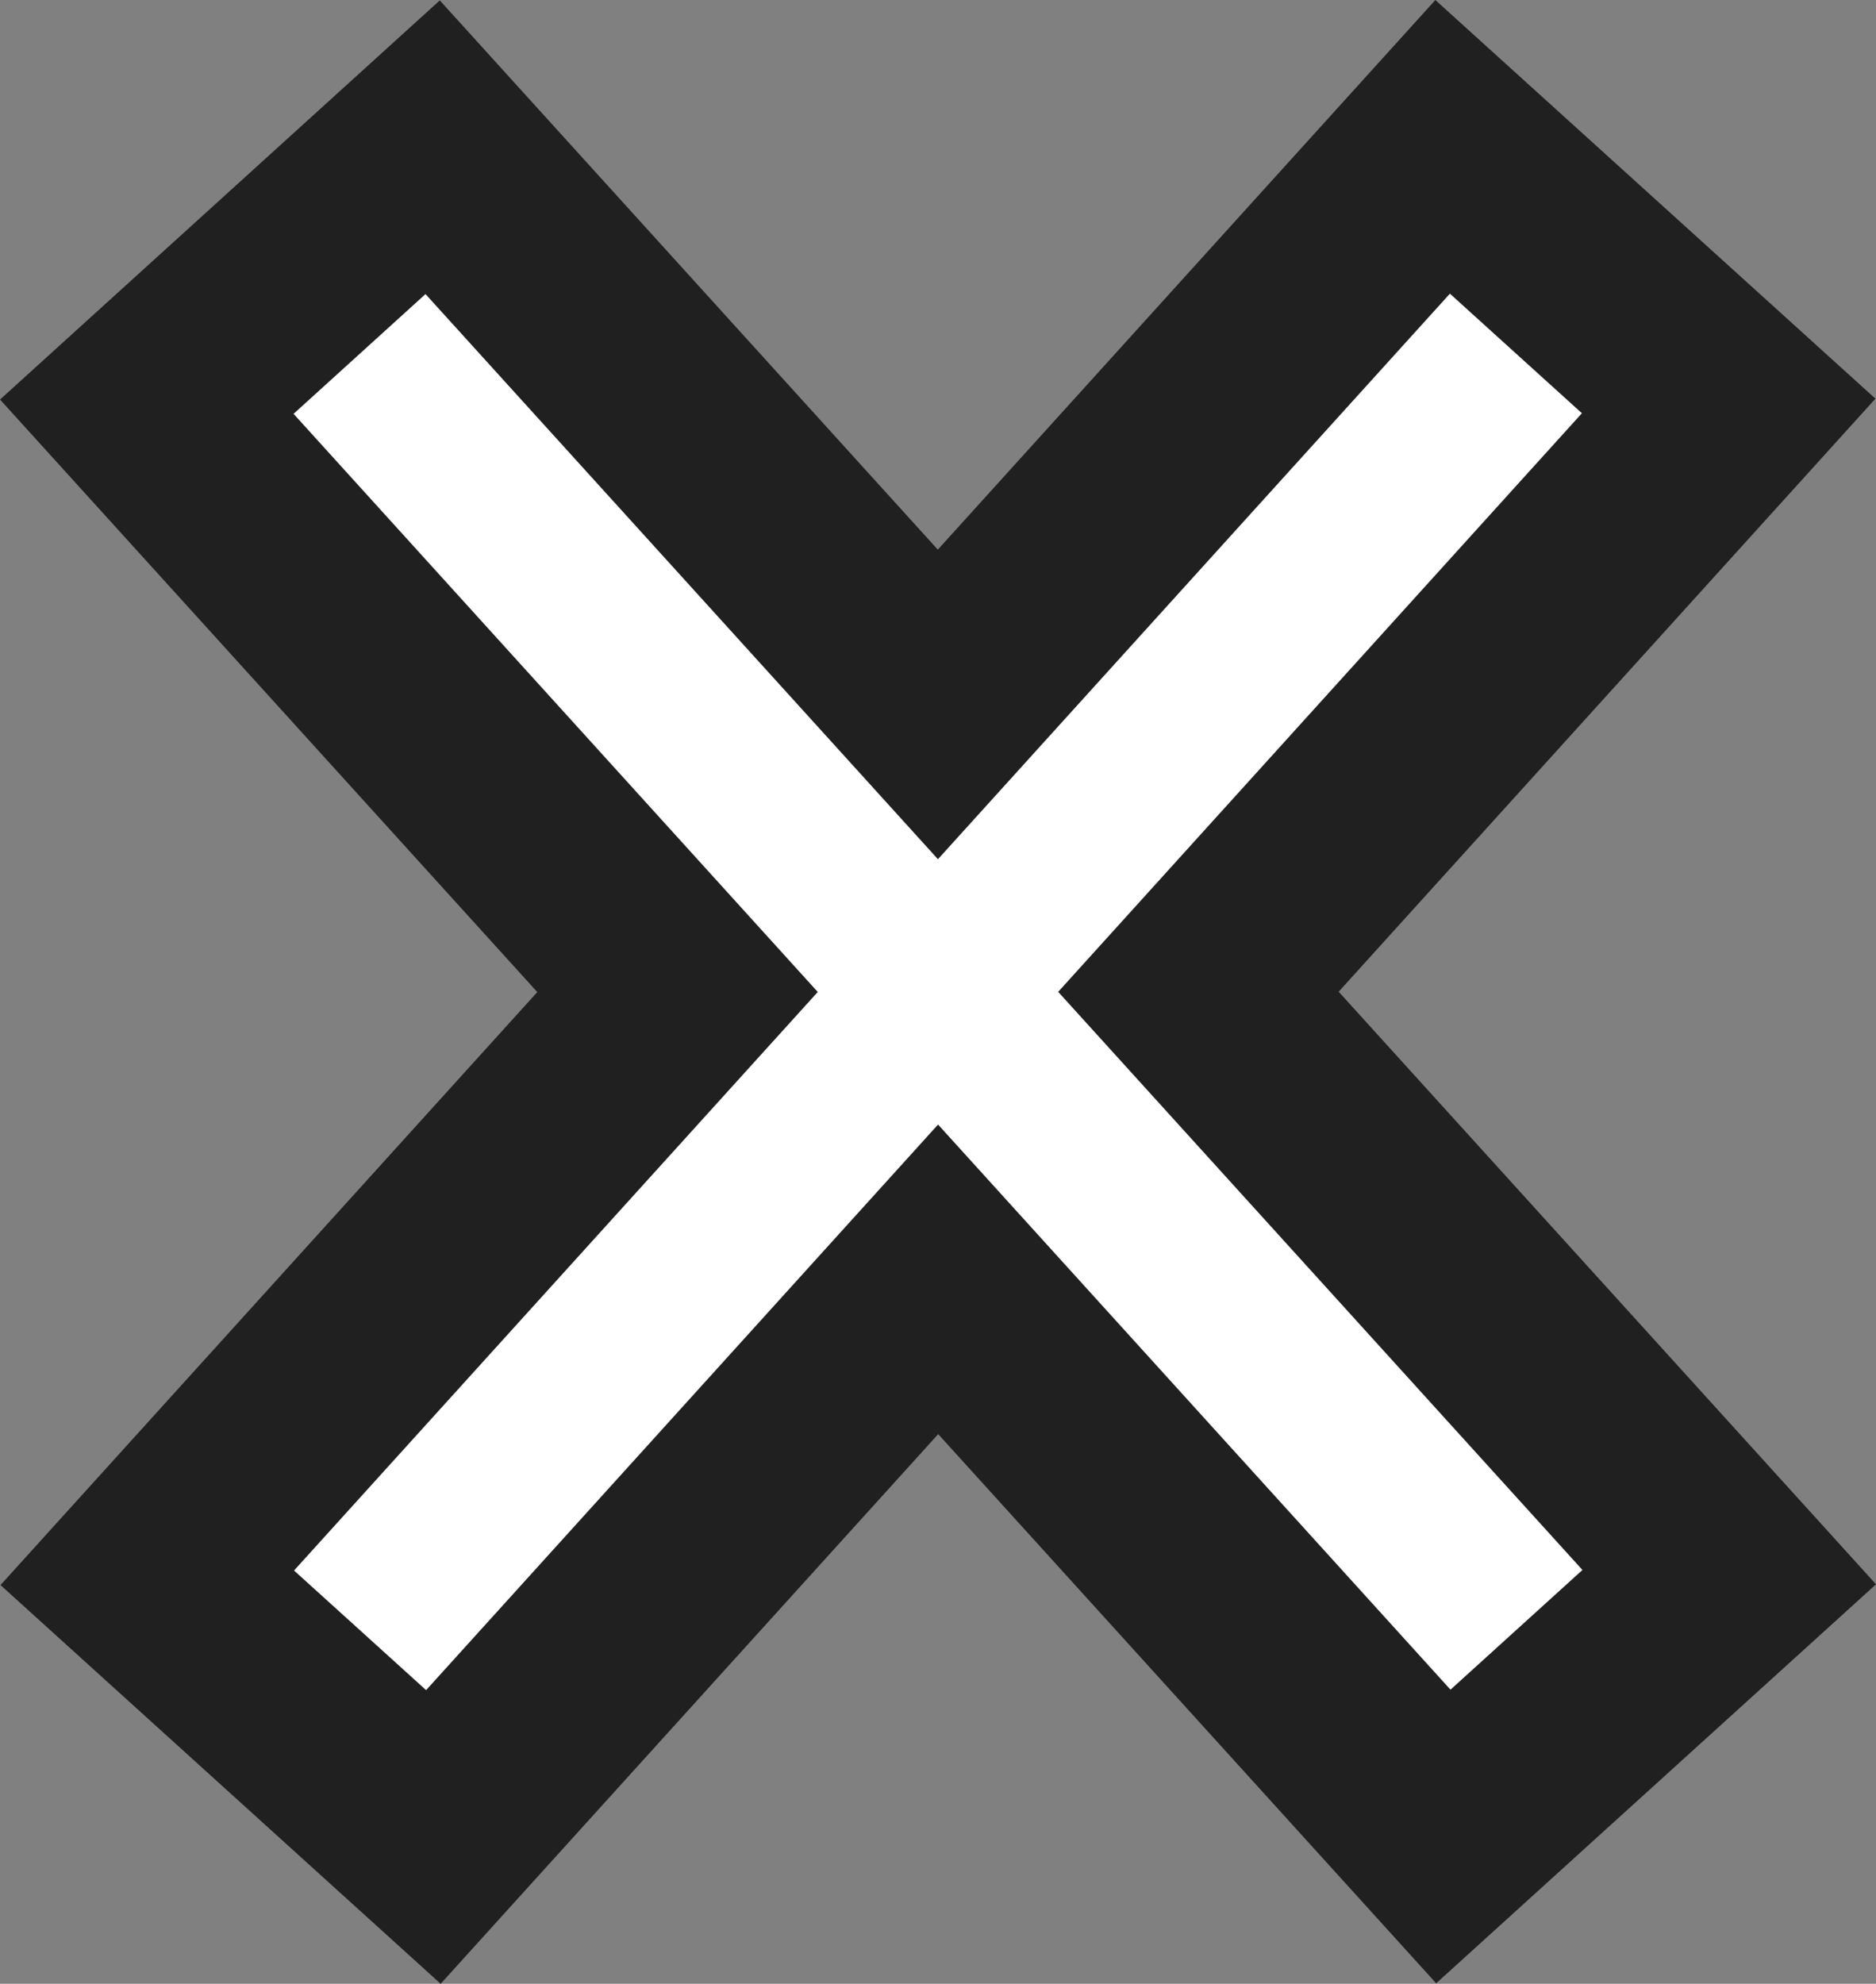 <svg xmlns="http://www.w3.org/2000/svg" viewBox="0 0 31.594 33.398"><rect x="0" y="0" width="31.594" height="33.398" fill="#808080" stroke="none"/><defs><style>.a{fill:none;stroke:#000;stroke-miterlimit:10;stroke-width:7px;opacity:0.75;}.b{fill:#fff;}</style></defs><title>slider_close</title><polygon class="a" points="26.641 6.957 24.418 4.944 15.796 14.465 7.166 4.951 4.944 6.967 13.772 16.7 4.952 26.44 7.176 28.454 15.798 18.932 24.428 28.446 26.65 26.431 17.821 16.698 26.641 6.957"/><polygon class="b" points="26.641 6.957 24.418 4.944 15.796 14.465 7.166 4.951 4.944 6.967 13.772 16.7 4.952 26.44 7.176 28.454 15.798 18.932 24.428 28.446 26.65 26.431 17.821 16.698 26.641 6.957"/></svg>